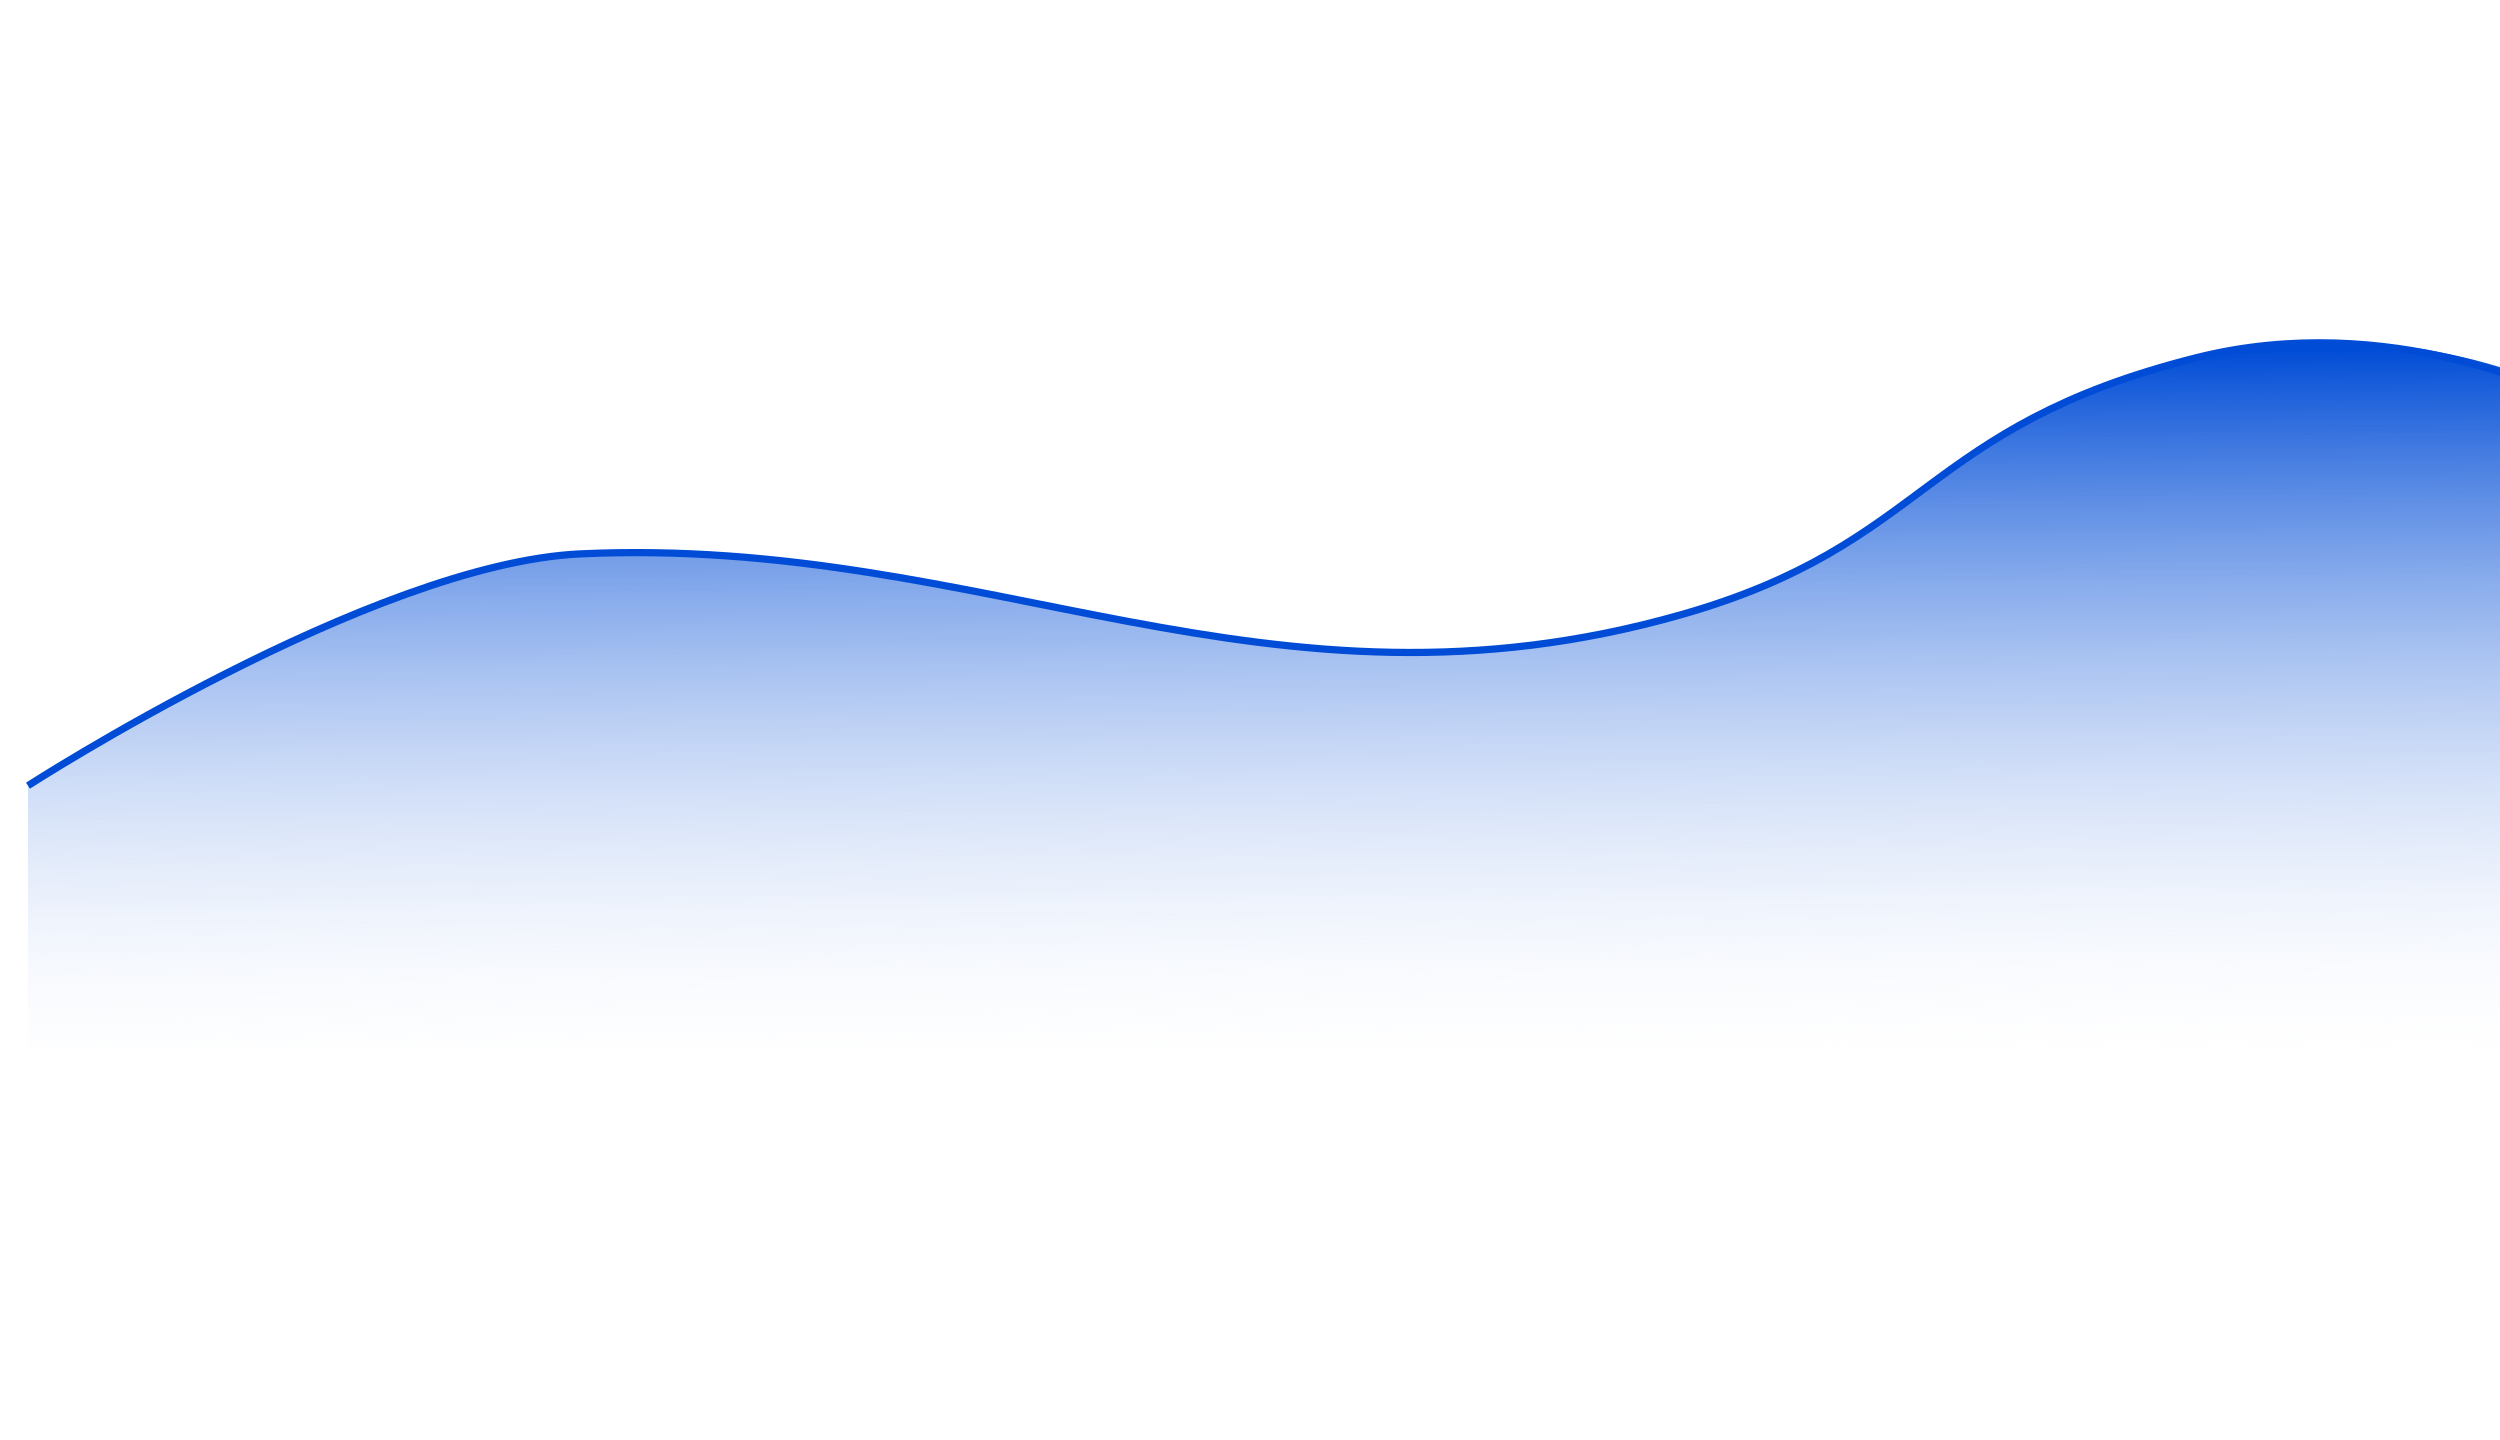 <?xml version="1.0" encoding="UTF-8"?> <svg xmlns="http://www.w3.org/2000/svg" width="1728" height="995" viewBox="0 0 1728 995" fill="none"><path d="M401.265 382.831C257.349 389.437 19.333 543.052 19.333 543.052L19.333 724.962L1763.29 724.962L1763.29 266.902C1763.29 266.902 1652.45 213.411 1518.03 247.268C1326.9 295.411 1333.9 375.874 1162.14 424.837C875.883 506.436 682.93 369.903 401.265 382.831Z" fill="url(#paint0_linear_73_10)"></path><path d="M19.333 543.052C19.333 543.052 257.348 389.437 401.265 382.831C682.929 369.903 875.883 506.436 1162.14 424.836C1333.9 375.874 1326.9 295.411 1518.03 247.267C1652.45 213.41 1769.58 273.664 1769.58 273.664" stroke="#004CD6" stroke-width="5"></path><defs><linearGradient id="paint0_linear_73_10" x1="779.5" y1="249" x2="784.534" y2="756.858" gradientUnits="userSpaceOnUse"><stop stop-color="#004CD6"></stop><stop offset="1" stop-color="white" stop-opacity="0"></stop></linearGradient></defs></svg> 